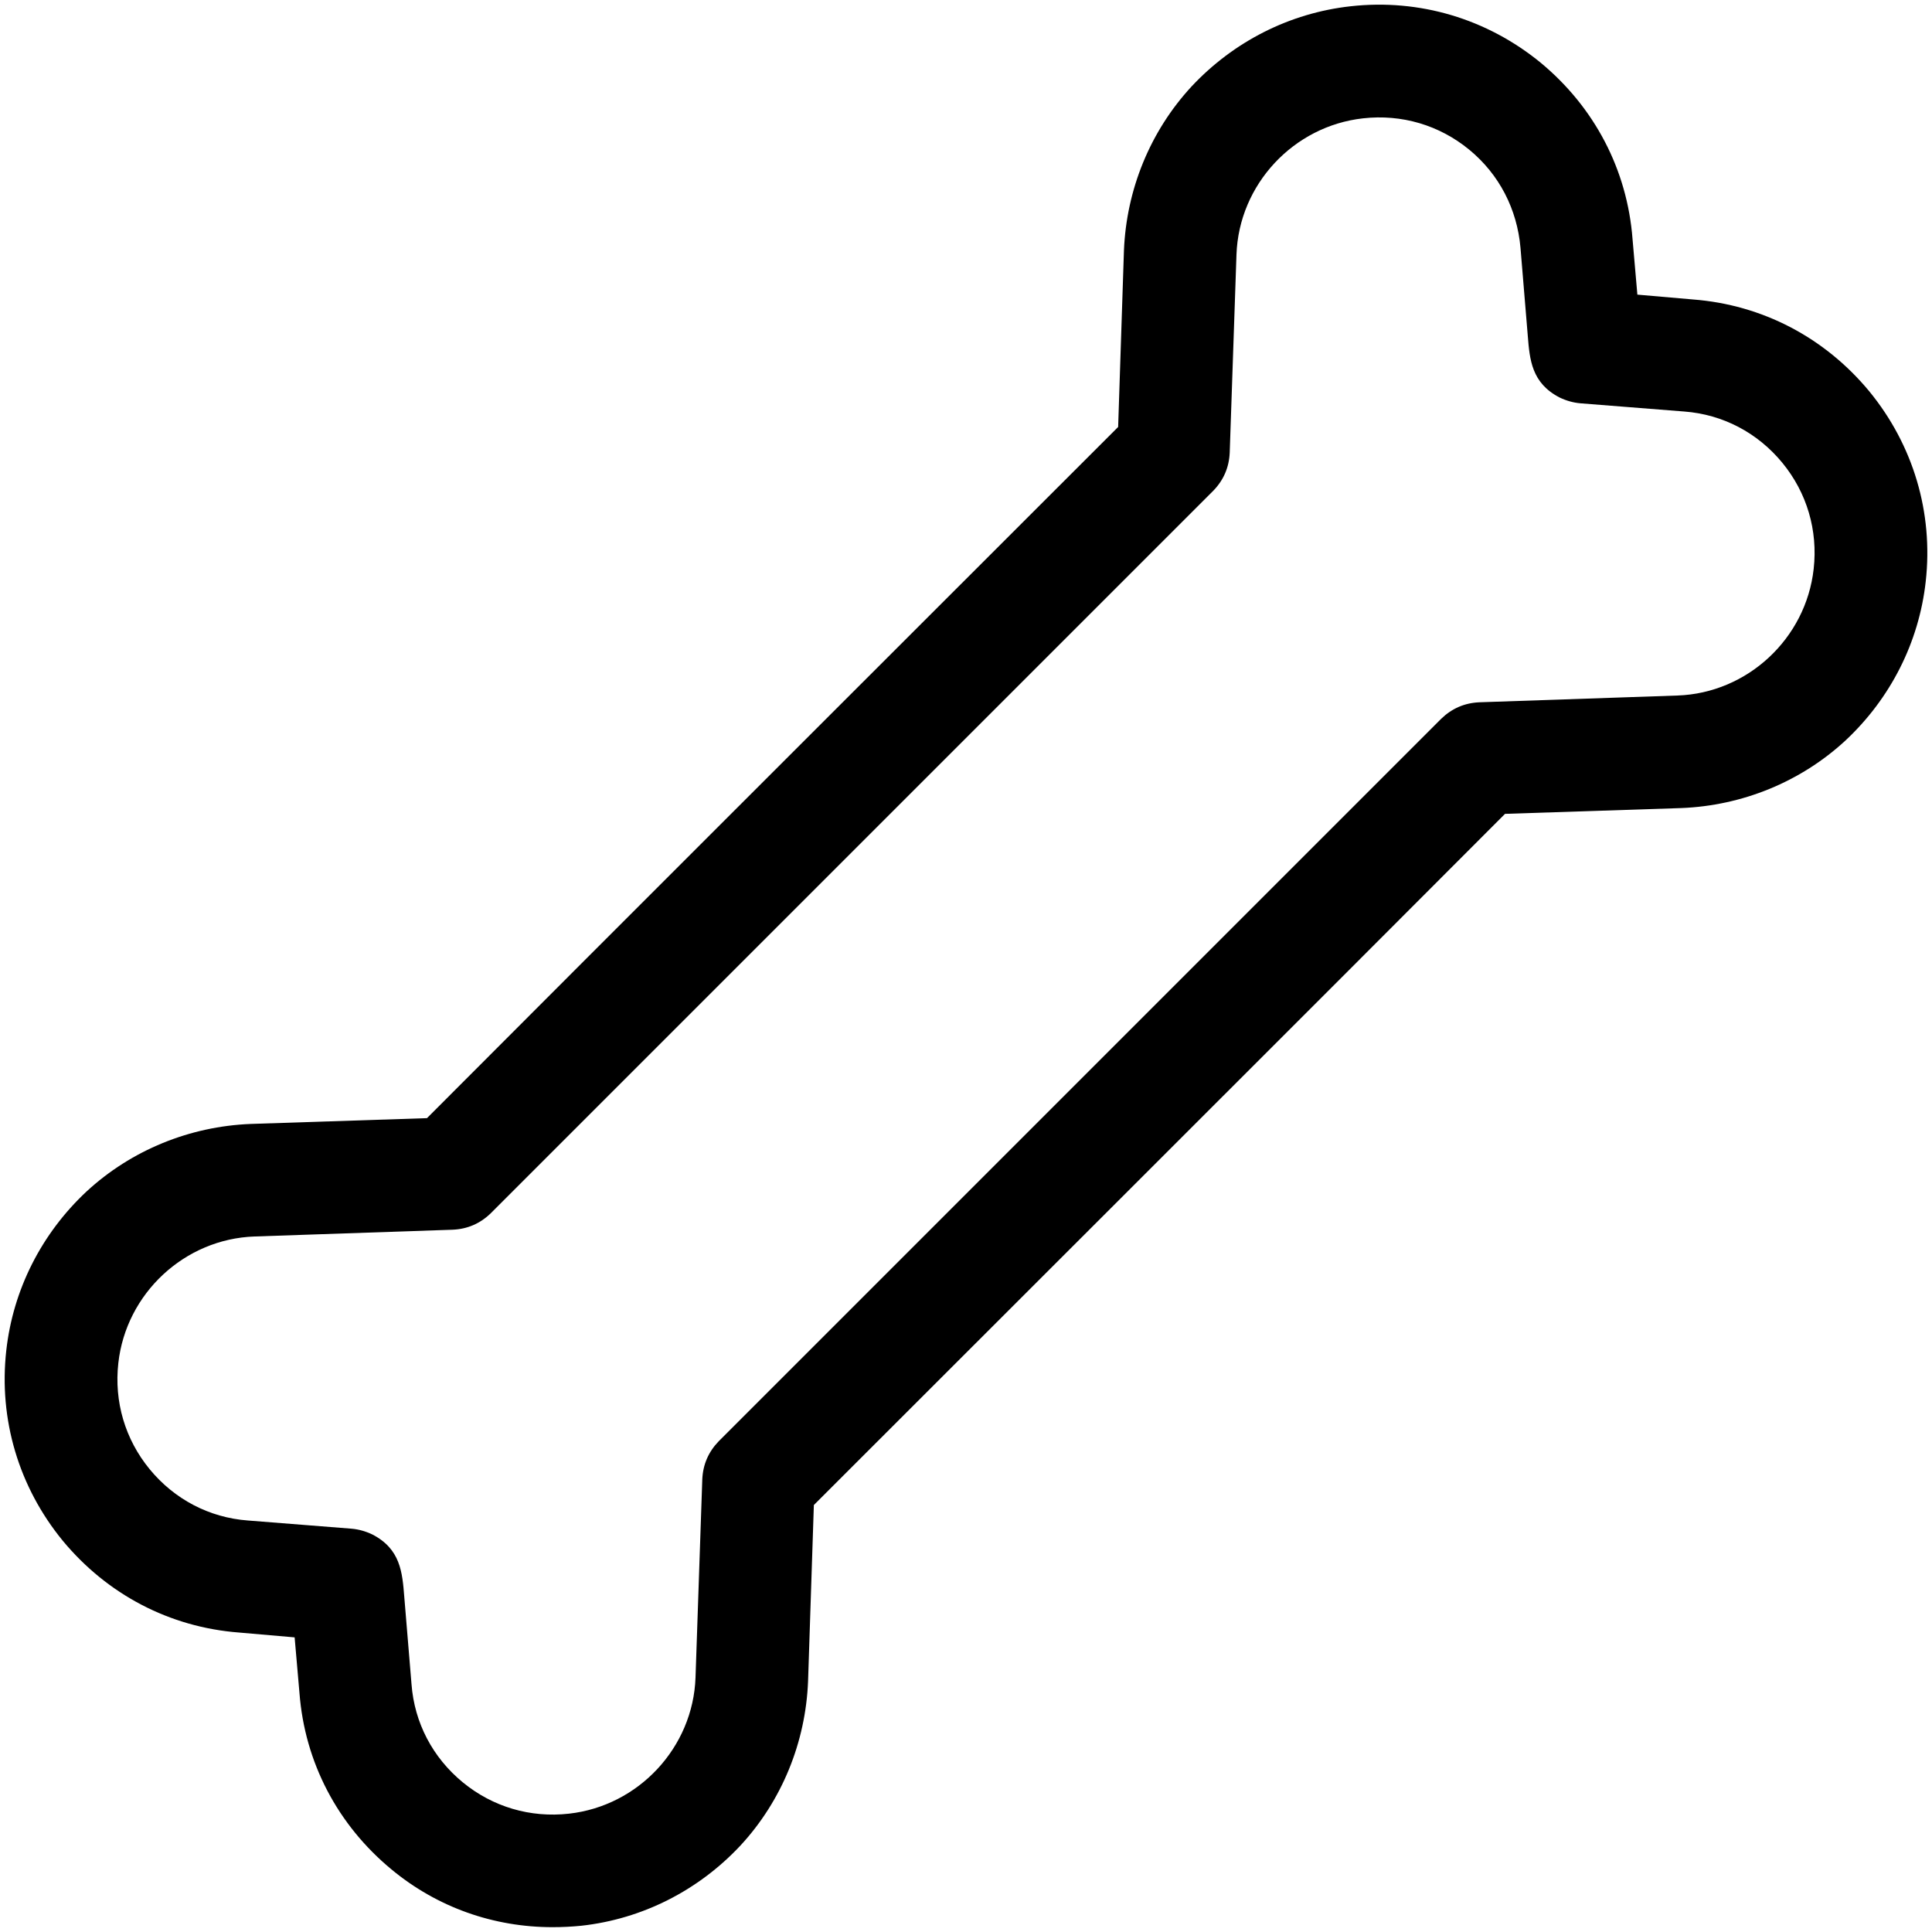 <svg width="40" height="40" viewBox="0 0 40 40" fill="none" xmlns="http://www.w3.org/2000/svg">
<path d="M38.7 8.1C37.78 6.99 36.49 6.31 35.05 6.2L33.9 6.1C33.85 5.54 33.8 4.95 33.8 4.95C33.69 3.51 33.01 2.22 31.9 1.3C30.79 0.39 29.39 -0.03 27.96 0.13C26.7 0.27 25.54 0.86 24.67 1.79C23.81 2.72 23.32 3.93 23.27 5.19L23.15 8.84C19.58 12.41 12.4 19.58 8.84 23.15L5.19 23.27C3.93 23.32 2.72 23.81 1.79 24.67C0.86 25.54 0.27 26.7 0.13 27.96C-0.03 29.39 0.39 30.79 1.3 31.9C2.22 33.01 3.51 33.69 4.95 33.8L6.1 33.9C6.15 34.46 6.2 35.05 6.2 35.05C6.31 36.49 6.99 37.78 8.1 38.7C9.05 39.49 10.22 39.9 11.44 39.9C11.64 39.9 11.84 39.89 12.04 39.87C13.3 39.73 14.46 39.14 15.33 38.21C16.19 37.28 16.68 36.07 16.73 34.81L16.85 31.16C20.42 27.59 27.6 20.42 31.16 16.85L34.81 16.73C36.07 16.68 37.28 16.19 38.21 15.33C39.14 14.46 39.73 13.3 39.87 12.04C40.03 10.61 39.61 9.21 38.7 8.1ZM37.55 11.78C37.39 13.22 36.18 14.35 34.73 14.4L30.63 14.54C30.323 14.553 30.06 14.667 29.84 14.88L22.36 22.36C22.353 22.367 22.347 22.373 22.34 22.38L14.88 29.84C14.667 30.06 14.553 30.323 14.54 30.63L14.4 34.73C14.35 36.18 13.22 37.39 11.78 37.55C10.98 37.64 10.2 37.41 9.58 36.9C8.96 36.39 8.58 35.67 8.52 34.87L8.37 33.06C8.33 32.55 8.29 32.07 7.71 31.77C7.57 31.703 7.427 31.663 7.28 31.65L5.13 31.48C4.33 31.42 3.61 31.04 3.1 30.42C2.59 29.8 2.36 29.02 2.45 28.22C2.61 26.78 3.82 25.65 5.27 25.6L9.37 25.46C9.677 25.447 9.94 25.333 10.16 25.12L17.64 17.64C17.647 17.633 17.653 17.627 17.66 17.62L25.12 10.16C25.333 9.94 25.447 9.677 25.46 9.37L25.6 5.27C25.65 3.82 26.78 2.61 28.22 2.45C29.02 2.36 29.8 2.59 30.42 3.1C31.04 3.61 31.41 4.33 31.48 5.13L31.63 6.94C31.67 7.45 31.71 7.93 32.29 8.23C32.43 8.297 32.573 8.337 32.72 8.35L34.87 8.52C35.67 8.58 36.39 8.96 36.9 9.58C37.41 10.2 37.64 10.98 37.55 11.78Z" fill="black"/>
</svg>
